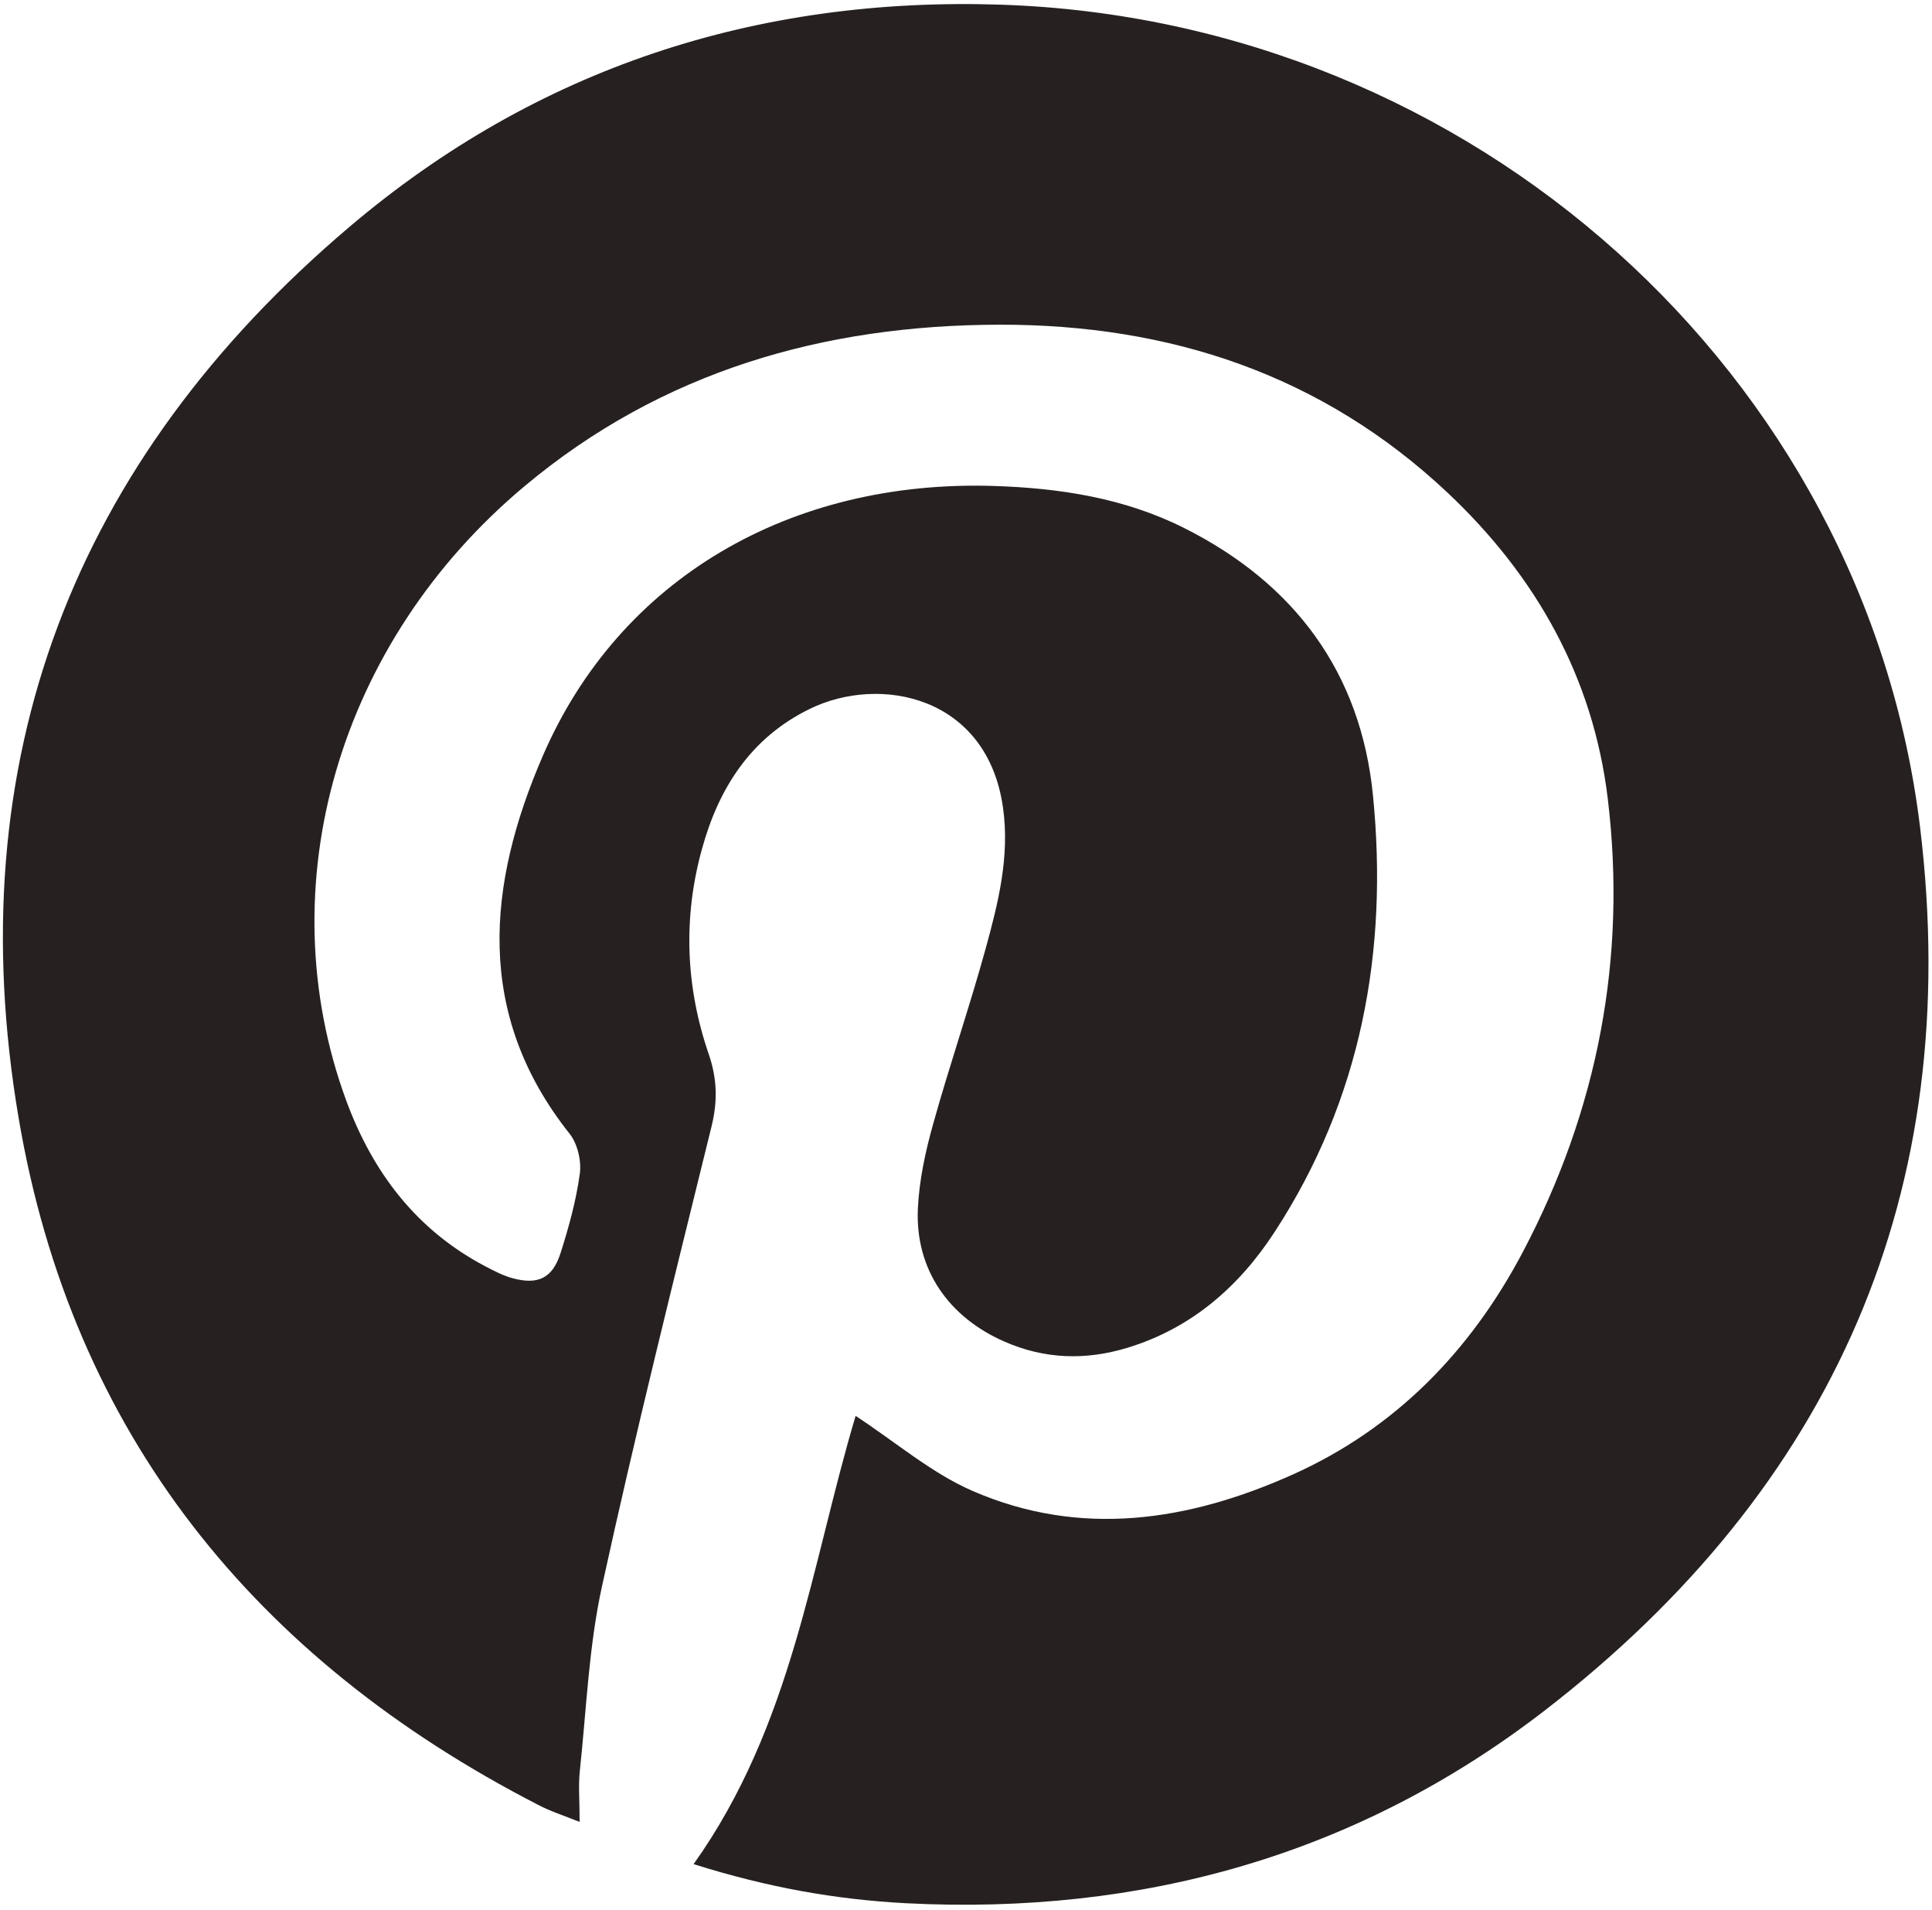 <?xml version="1.0" encoding="utf-8"?>
<!-- Generator: Adobe Illustrator 23.0.3, SVG Export Plug-In . SVG Version: 6.00 Build 0)  -->
<svg version="1.1" id="Layer_1" xmlns="http://www.w3.org/2000/svg" xmlns:xlink="http://www.w3.org/1999/xlink" x="0px" y="0px"
	 viewBox="0 0 99.33 98.16" style="enable-background:new 0 0 99.33 98.16;" xml:space="preserve">
<style type="text/css">
	.st0{fill:#E04726;}
	.st1{fill:none;stroke:#E04726;stroke-width:8.531;stroke-linecap:round;stroke-linejoin:round;stroke-miterlimit:10;}
	.st2{fill:none;stroke:#E04726;stroke-width:7.124;stroke-linecap:round;stroke-linejoin:round;stroke-miterlimit:10;}
	.st3{fill:none;stroke:#E04726;stroke-width:7.761;stroke-linecap:round;stroke-linejoin:round;stroke-miterlimit:10;}
	.st4{fill:none;stroke:#E04726;stroke-width:7.272;stroke-linecap:round;stroke-linejoin:round;stroke-miterlimit:10;}
	.st5{fill:none;stroke:#E04726;stroke-width:7.562;stroke-linecap:round;stroke-linejoin:round;stroke-miterlimit:10;}
	.st6{fill:none;stroke:#E04726;stroke-width:7.926;stroke-linecap:round;stroke-linejoin:round;stroke-miterlimit:10;}
	.st7{fill:none;stroke:#E04726;stroke-width:6.735;stroke-linecap:round;stroke-linejoin:round;stroke-miterlimit:10;}
	.st8{clip-path:url(#SVGID_2_);fill:#FFFFFF;}
	.st9{clip-path:url(#SVGID_2_);fill:#BD1F38;}
	.st10{clip-path:url(#SVGID_2_);fill:#2D2F76;}
	.st11{clip-path:url(#SVGID_4_);fill:#CB2027;}
	.st12{clip-path:url(#SVGID_4_);fill:#FFFFFF;}
	.st13{clip-path:url(#SVGID_4_);fill:#2B3660;}
	.st14{clip-path:url(#SVGID_6_);fill:#3E9A64;}
	.st15{clip-path:url(#SVGID_6_);fill:#FFFFFF;}
	.st16{clip-path:url(#SVGID_6_);fill:#ED7E46;}
	.st17{clip-path:url(#SVGID_8_);fill:#3D9448;}
	.st18{clip-path:url(#SVGID_8_);fill:#F4F4F4;}
	.st19{clip-path:url(#SVGID_8_);fill:#D81E34;}
	.st20{clip-path:url(#SVGID_10_);fill:#324095;}
	.st21{clip-path:url(#SVGID_10_);fill:#F4F4F4;}
	.st22{clip-path:url(#SVGID_10_);fill:#D81E34;}
	.st23{clip-path:url(#SVGID_12_);fill:#010101;}
	.st24{clip-path:url(#SVGID_12_);fill:#E01F26;}
	.st25{clip-path:url(#SVGID_12_);fill:#F6D927;}
	.st26{clip-path:url(#SVGID_14_);}
	.st27{clip-path:url(#SVGID_16_);fill:#B51F2D;}
	.st28{clip-path:url(#SVGID_16_);fill:#F4C327;}
	.st29{clip-path:url(#SVGID_16_);}
	.st30{clip-path:url(#SVGID_18_);fill:#9D1C29;}
	.st31{clip-path:url(#SVGID_18_);}
	.st32{fill:#010101;}
	.st33{clip-path:url(#SVGID_18_);fill:#C2B130;}
	.st34{fill:none;}
	.st35{clip-path:url(#SVGID_18_);fill:#FFFFFF;}
	.st36{clip-path:url(#SVGID_18_);fill:#3D8F6E;}
	.st37{clip-path:url(#SVGID_18_);fill:#3C5BA9;}
	.st38{clip-path:url(#SVGID_18_);fill:#CACACA;}
	.st39{clip-path:url(#SVGID_18_);fill:#C0B531;}
	.st40{fill:#C2B130;}
	.st41{clip-path:url(#SVGID_18_);fill:#CA3F4C;}
	.st42{clip-path:url(#SVGID_18_);fill:#DF6BA8;}
	.st43{clip-path:url(#SVGID_18_);fill:#010101;}
	.st44{clip-path:url(#SVGID_18_);fill:#F7D491;}
	.st45{clip-path:url(#SVGID_18_);fill:#4653A4;}
	.st46{clip-path:url(#SVGID_20_);fill:#3C5BA9;}
	.st47{clip-path:url(#SVGID_22_);fill:#BE1F3E;}
	.st48{clip-path:url(#SVGID_22_);fill:#FFFFFF;}
	.st49{clip-path:url(#SVGID_24_);fill:#304689;}
	.st50{clip-path:url(#SVGID_24_);fill:#FFFFFF;}
	.st51{clip-path:url(#SVGID_24_);fill:#9F1C33;}
	.st52{clip-path:url(#SVGID_26_);fill:#2E5B96;}
	.st53{clip-path:url(#SVGID_26_);fill:#F4D130;}
	.st54{fill:none;stroke:#E04726;stroke-width:6.029;stroke-linecap:round;stroke-linejoin:round;stroke-miterlimit:10;}
	.st55{fill:#231F20;}
	.st56{fill:#5B4B43;}
	.st57{fill:#3F4244;}
	.st58{fill:#1D76BB;}
	.st59{fill:#754D29;}
	.st60{fill:#603A17;}
	.st61{fill:#079247;}
	.st62{fill:#039447;}
	.st63{fill:#A87D50;}
	.st64{fill:#42B64F;}
	.st65{fill:#C92026;}
	.st66{fill:#FFFFFF;}
	.st67{fill:#0058A0;}
	.st68{fill:#FAA61A;}
	.st69{fill:#214687;}
	.st70{fill:#049CD8;}
	.st71{fill:#676EB4;}
	.st72{fill:#D72E26;}
	.st73{fill:#1798D5;}
	.st74{fill:#000003;}
	.st75{fill:#F36B2B;}
	.st76{fill:#EE252F;}
	.st77{fill:#F99E30;}
	.st78{fill-rule:evenodd;clip-rule:evenodd;}
	.st79{fill-rule:evenodd;clip-rule:evenodd;fill:#0053A5;}
	.st80{fill-rule:evenodd;clip-rule:evenodd;fill:#FBAA19;}
	.st81{fill:#262120;}
	.st82{fill:#5A863B;}
	.st83{fill:#666666;}
	.st84{fill:none;stroke:#A8AAAD;stroke-width:0.437;stroke-miterlimit:10;}
	.st85{display:none;}
	.st86{display:inline;fill:none;stroke:#A8AAAD;stroke-width:0.437;stroke-miterlimit:10;}
	.st87{fill:#EDEDED;}
	.st88{fill:#1E2938;}
	.st89{fill:#E95025;}
</style>
<path class="st81" d="M35.66,95.82c5.09-7.15,6.05-15.42,8.33-23.04c2.08,1.36,3.9,2.94,6.02,3.86c5.55,2.41,11.1,1.55,16.44-0.84
	c5.29-2.37,9.15-6.35,11.83-11.42c3.86-7.31,5.37-15.12,4.38-23.33c-0.75-6.22-3.68-11.43-8.22-15.71
	c-6.46-6.08-14.28-8.66-23.03-8.65c-9.07,0.01-17.39,2.4-24.44,8.3C17.39,33,13.75,45.54,17.8,56.57c1.36,3.69,3.61,6.66,7.15,8.52
	c0.46,0.24,0.93,0.49,1.43,0.62c1.28,0.34,2.02-0.01,2.43-1.27c0.43-1.34,0.81-2.72,1-4.11c0.09-0.66-0.12-1.55-0.53-2.06
	c-4.9-6.17-4.22-12.83-1.38-19.4c3.95-9.15,12.75-14.23,23.22-13.89c3.38,0.11,6.68,0.62,9.74,2.15c5.69,2.85,9.11,7.44,9.73,13.77
	c0.79,7.98-0.6,15.59-5.06,22.43c-1.83,2.81-4.28,4.95-7.57,5.95c-2.14,0.65-4.25,0.59-6.32-0.32c-2.88-1.26-4.59-3.72-4.45-6.83
	c0.07-1.47,0.39-2.95,0.79-4.37c0.84-3.01,1.86-5.97,2.69-8.98c0.65-2.36,1.25-4.74,0.9-7.25c-0.8-5.76-6.33-6.86-9.94-5.09
	c-3.03,1.48-4.68,4.07-5.54,7.2c-0.98,3.54-0.84,7.09,0.35,10.55c0.43,1.25,0.46,2.4,0.15,3.68c-1.94,7.88-3.91,15.75-5.64,23.67
	c-0.68,3.1-0.8,6.33-1.14,9.5c-0.08,0.73-0.01,1.48-0.01,2.61c-0.85-0.34-1.51-0.55-2.12-0.87C13.11,85.29,3.71,73.69,0.96,57.48
	C-2.16,39.11,3.76,23.7,17.98,11.65C27.6,3.49,38.92-0.17,51.44,0.24c24.3,0.79,44.46,19.02,47.28,42.31
	c2.26,18.7-4.44,33.9-19.31,45.38c-9.64,7.44-20.73,10.52-32.84,9.9C43,97.64,39.5,97.03,35.66,95.82z"/>
</svg>
